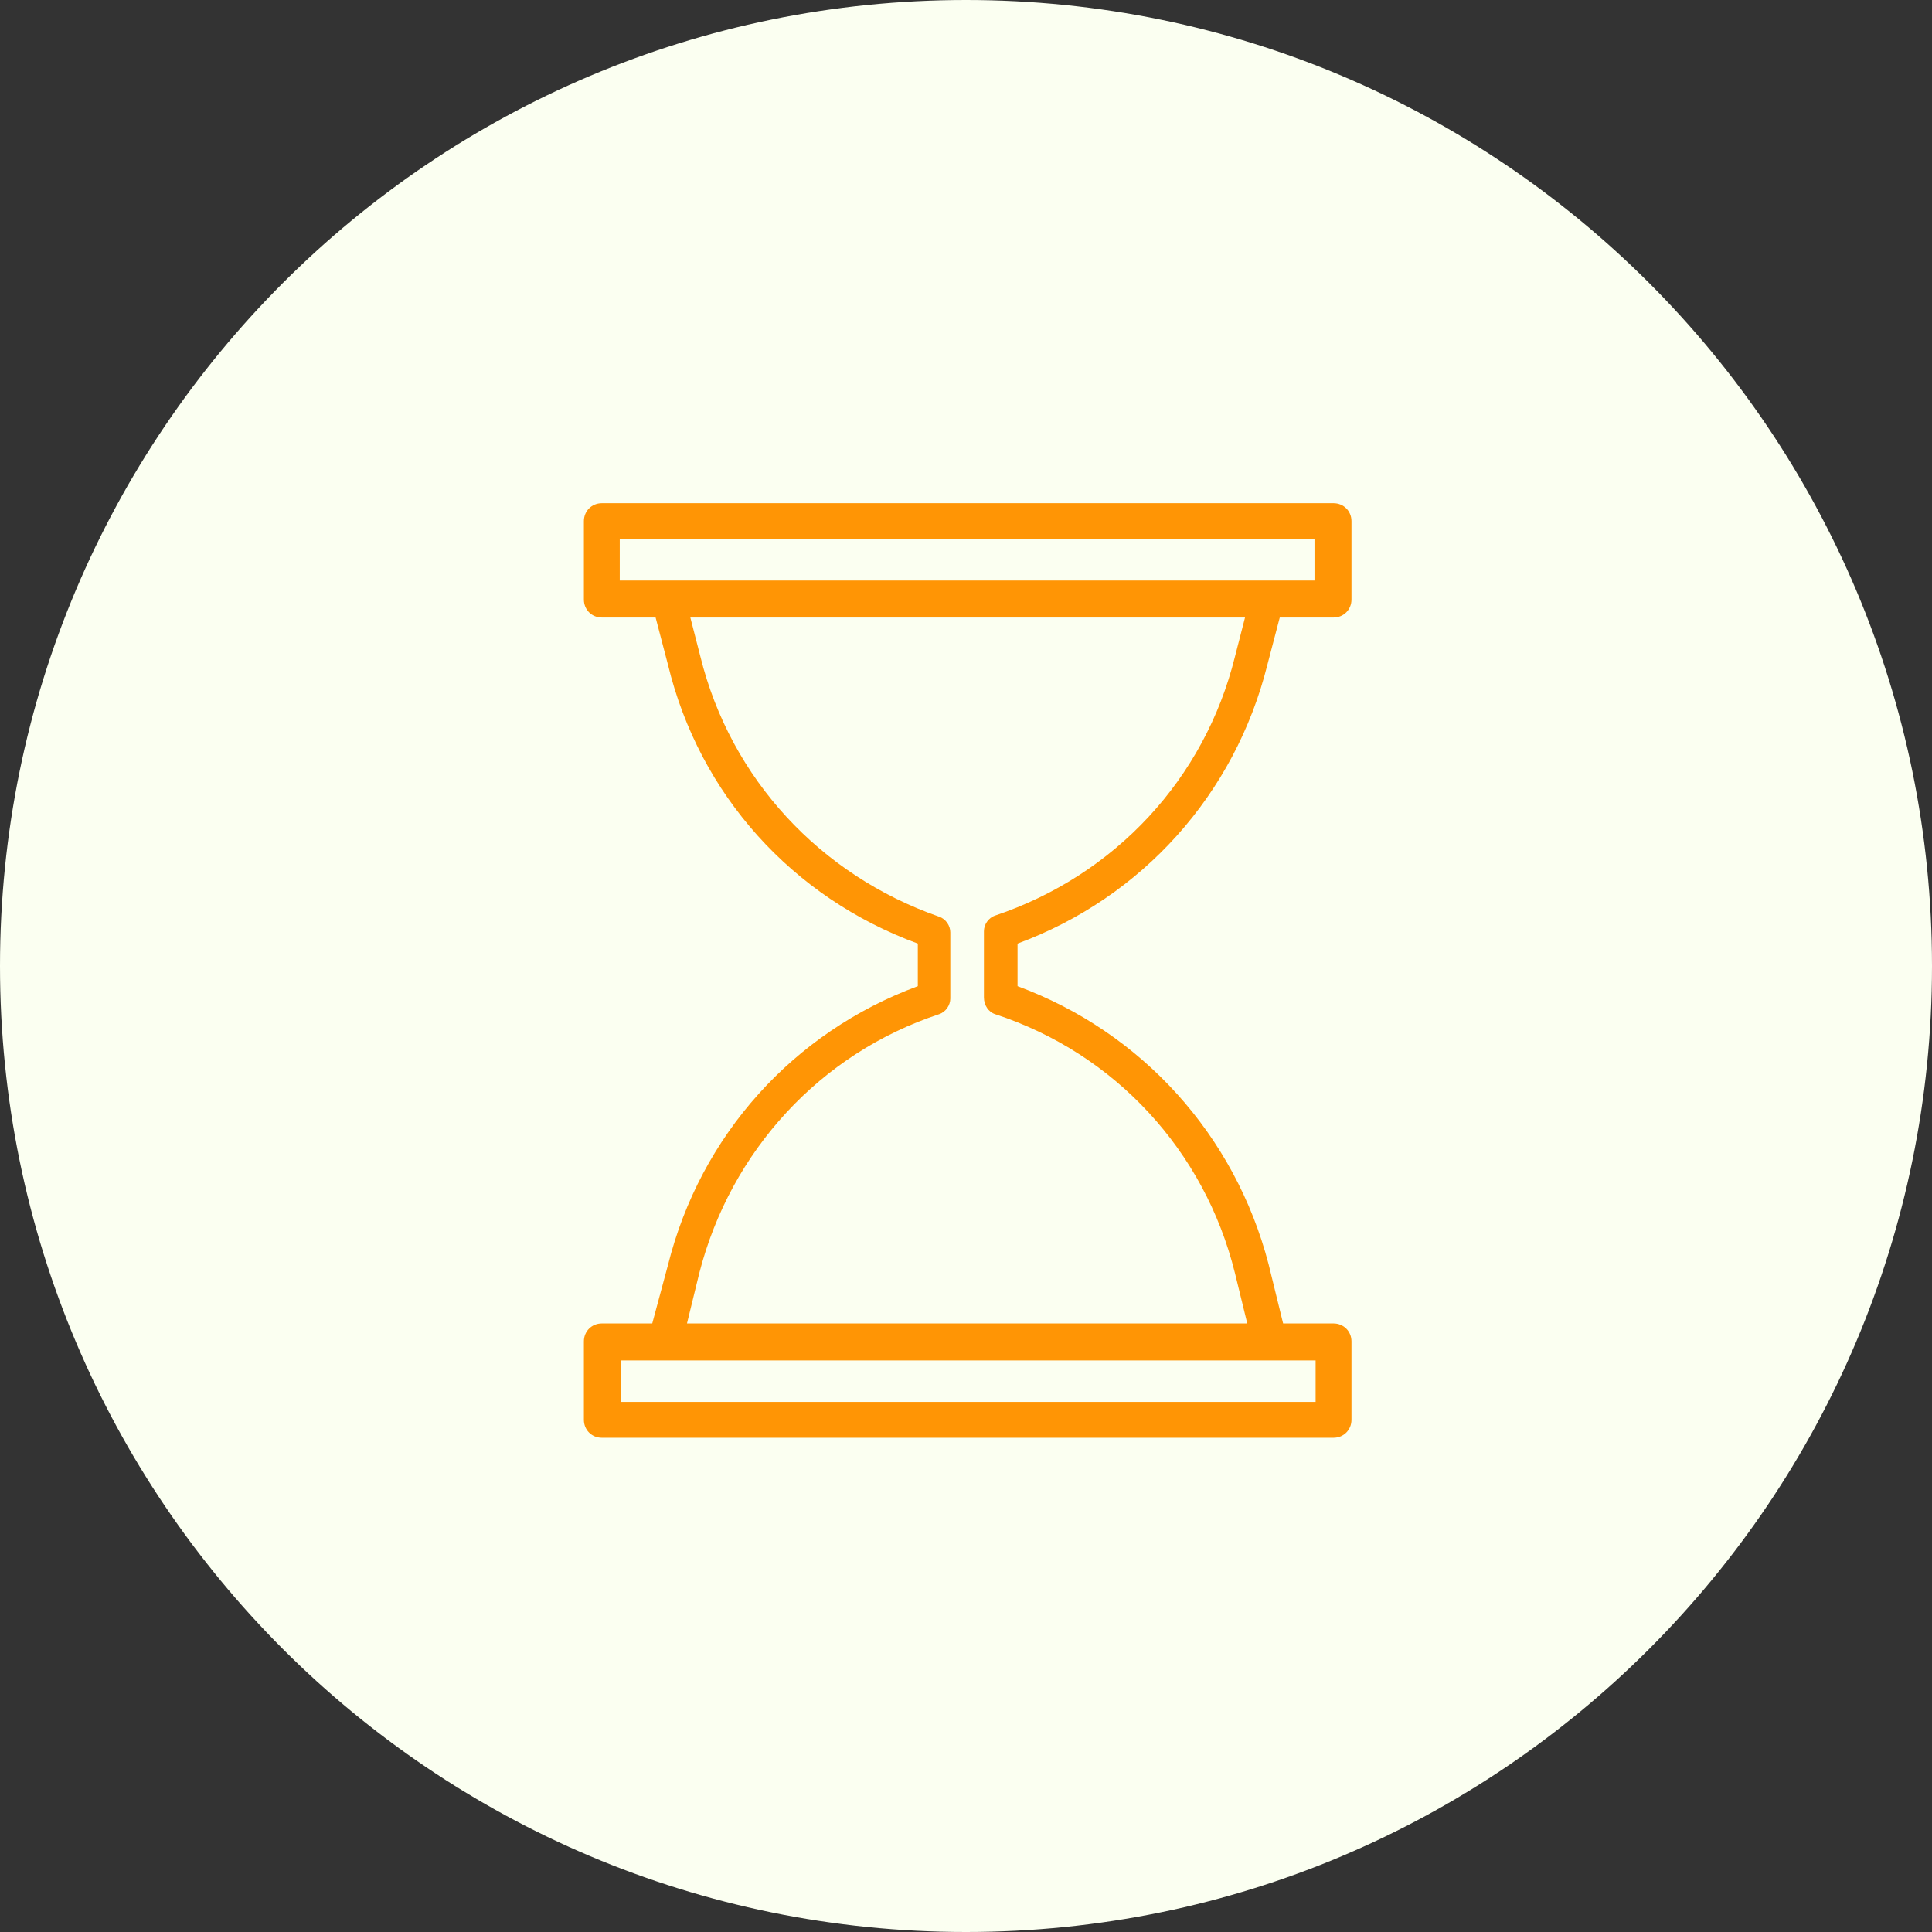 <?xml version="1.0" encoding="UTF-8"?> <svg xmlns="http://www.w3.org/2000/svg" viewBox="0 0 100.00 100.00"><rect x="0" y="0" width="100.00" height="100.00" fill="#333333" stroke="none"/><path color="rgb(51, 51, 51)" fill-rule="evenodd" fill="#fbfff1" x="0" y="0" width="100" height="100" rx="50" ry="50" id="tSvg3f5d08d51a" title="Rectangle 1" fill-opacity="1" stroke="none" stroke-opacity="1" d="M0 50C0 22.386 22.386 0 50 0H50C77.614 0 100 22.386 100 50H100C100 77.614 77.614 100 50 100H50C22.386 100 0 77.614 0 50Z"></path><path fill="#ff9505" stroke="#ff9505" fill-opacity="1" stroke-width="0" stroke-opacity="1" color="rgb(51, 51, 51)" fill-rule="evenodd" id="tSvge0e19b42ee" title="Path 1" d="M65.602 34.398C65.815 33.586 66.027 32.774 66.24 31.962C67.168 31.962 68.096 31.962 69.024 31.962C69.546 31.962 69.952 31.556 69.952 31.034C69.952 29.681 69.952 28.327 69.952 26.974C69.952 26.452 69.546 26.046 69.024 26.046C56.399 26.046 43.775 26.046 31.15 26.046C30.628 26.046 30.222 26.452 30.222 26.974C30.222 28.327 30.222 29.681 30.222 31.034C30.222 31.556 30.628 31.962 31.15 31.962C32.078 31.962 33.006 31.962 33.934 31.962C34.147 32.774 34.359 33.586 34.572 34.398C36.196 41.126 41.01 46.462 47.506 48.84C47.506 49.575 47.506 50.309 47.506 51.044C41.068 53.422 36.254 58.758 34.572 65.486C34.301 66.491 34.031 67.497 33.76 68.502C32.89 68.502 32.02 68.502 31.15 68.502C30.628 68.502 30.222 68.908 30.222 69.43C30.222 70.783 30.222 72.137 30.222 73.49C30.222 74.012 30.628 74.418 31.15 74.418C43.775 74.418 56.399 74.418 69.024 74.418C69.546 74.418 69.952 74.012 69.952 73.49C69.952 72.137 69.952 70.783 69.952 69.43C69.952 68.908 69.546 68.502 69.024 68.502C68.154 68.502 67.284 68.502 66.414 68.502C66.163 67.477 65.911 66.453 65.66 65.428C63.92 58.758 59.106 53.422 52.668 51.044C52.668 50.309 52.668 49.575 52.668 48.84C59.106 46.462 63.92 41.126 65.602 34.398ZM32.078 27.902C44.065 27.902 56.051 27.902 68.038 27.902C68.038 28.617 68.038 29.333 68.038 30.048C56.051 30.048 44.065 30.048 32.078 30.048C32.078 29.333 32.078 28.617 32.078 27.902ZM68.096 72.562C56.109 72.562 44.123 72.562 32.136 72.562C32.136 71.847 32.136 71.131 32.136 70.416C44.123 70.416 56.109 70.416 68.096 70.416C68.096 71.131 68.096 71.847 68.096 72.562ZM51.508 52.494C57.714 54.524 62.354 59.57 63.92 65.892C64.133 66.762 64.345 67.632 64.558 68.502C54.891 68.502 45.225 68.502 35.558 68.502C35.771 67.632 35.983 66.762 36.196 65.892C37.82 59.57 42.46 54.524 48.608 52.494C48.956 52.378 49.188 52.03 49.188 51.682C49.188 50.541 49.188 49.401 49.188 48.26C49.188 47.912 48.956 47.564 48.608 47.448C42.46 45.302 37.82 40.314 36.254 33.992C36.08 33.315 35.906 32.639 35.732 31.962C45.302 31.962 54.872 31.962 64.442 31.962C64.268 32.639 64.094 33.315 63.92 33.992C62.354 40.314 57.714 45.302 51.508 47.39C51.16 47.506 50.928 47.854 50.928 48.202C50.928 49.343 50.928 50.483 50.928 51.624C50.928 52.03 51.16 52.378 51.508 52.494Z"></path></svg> 